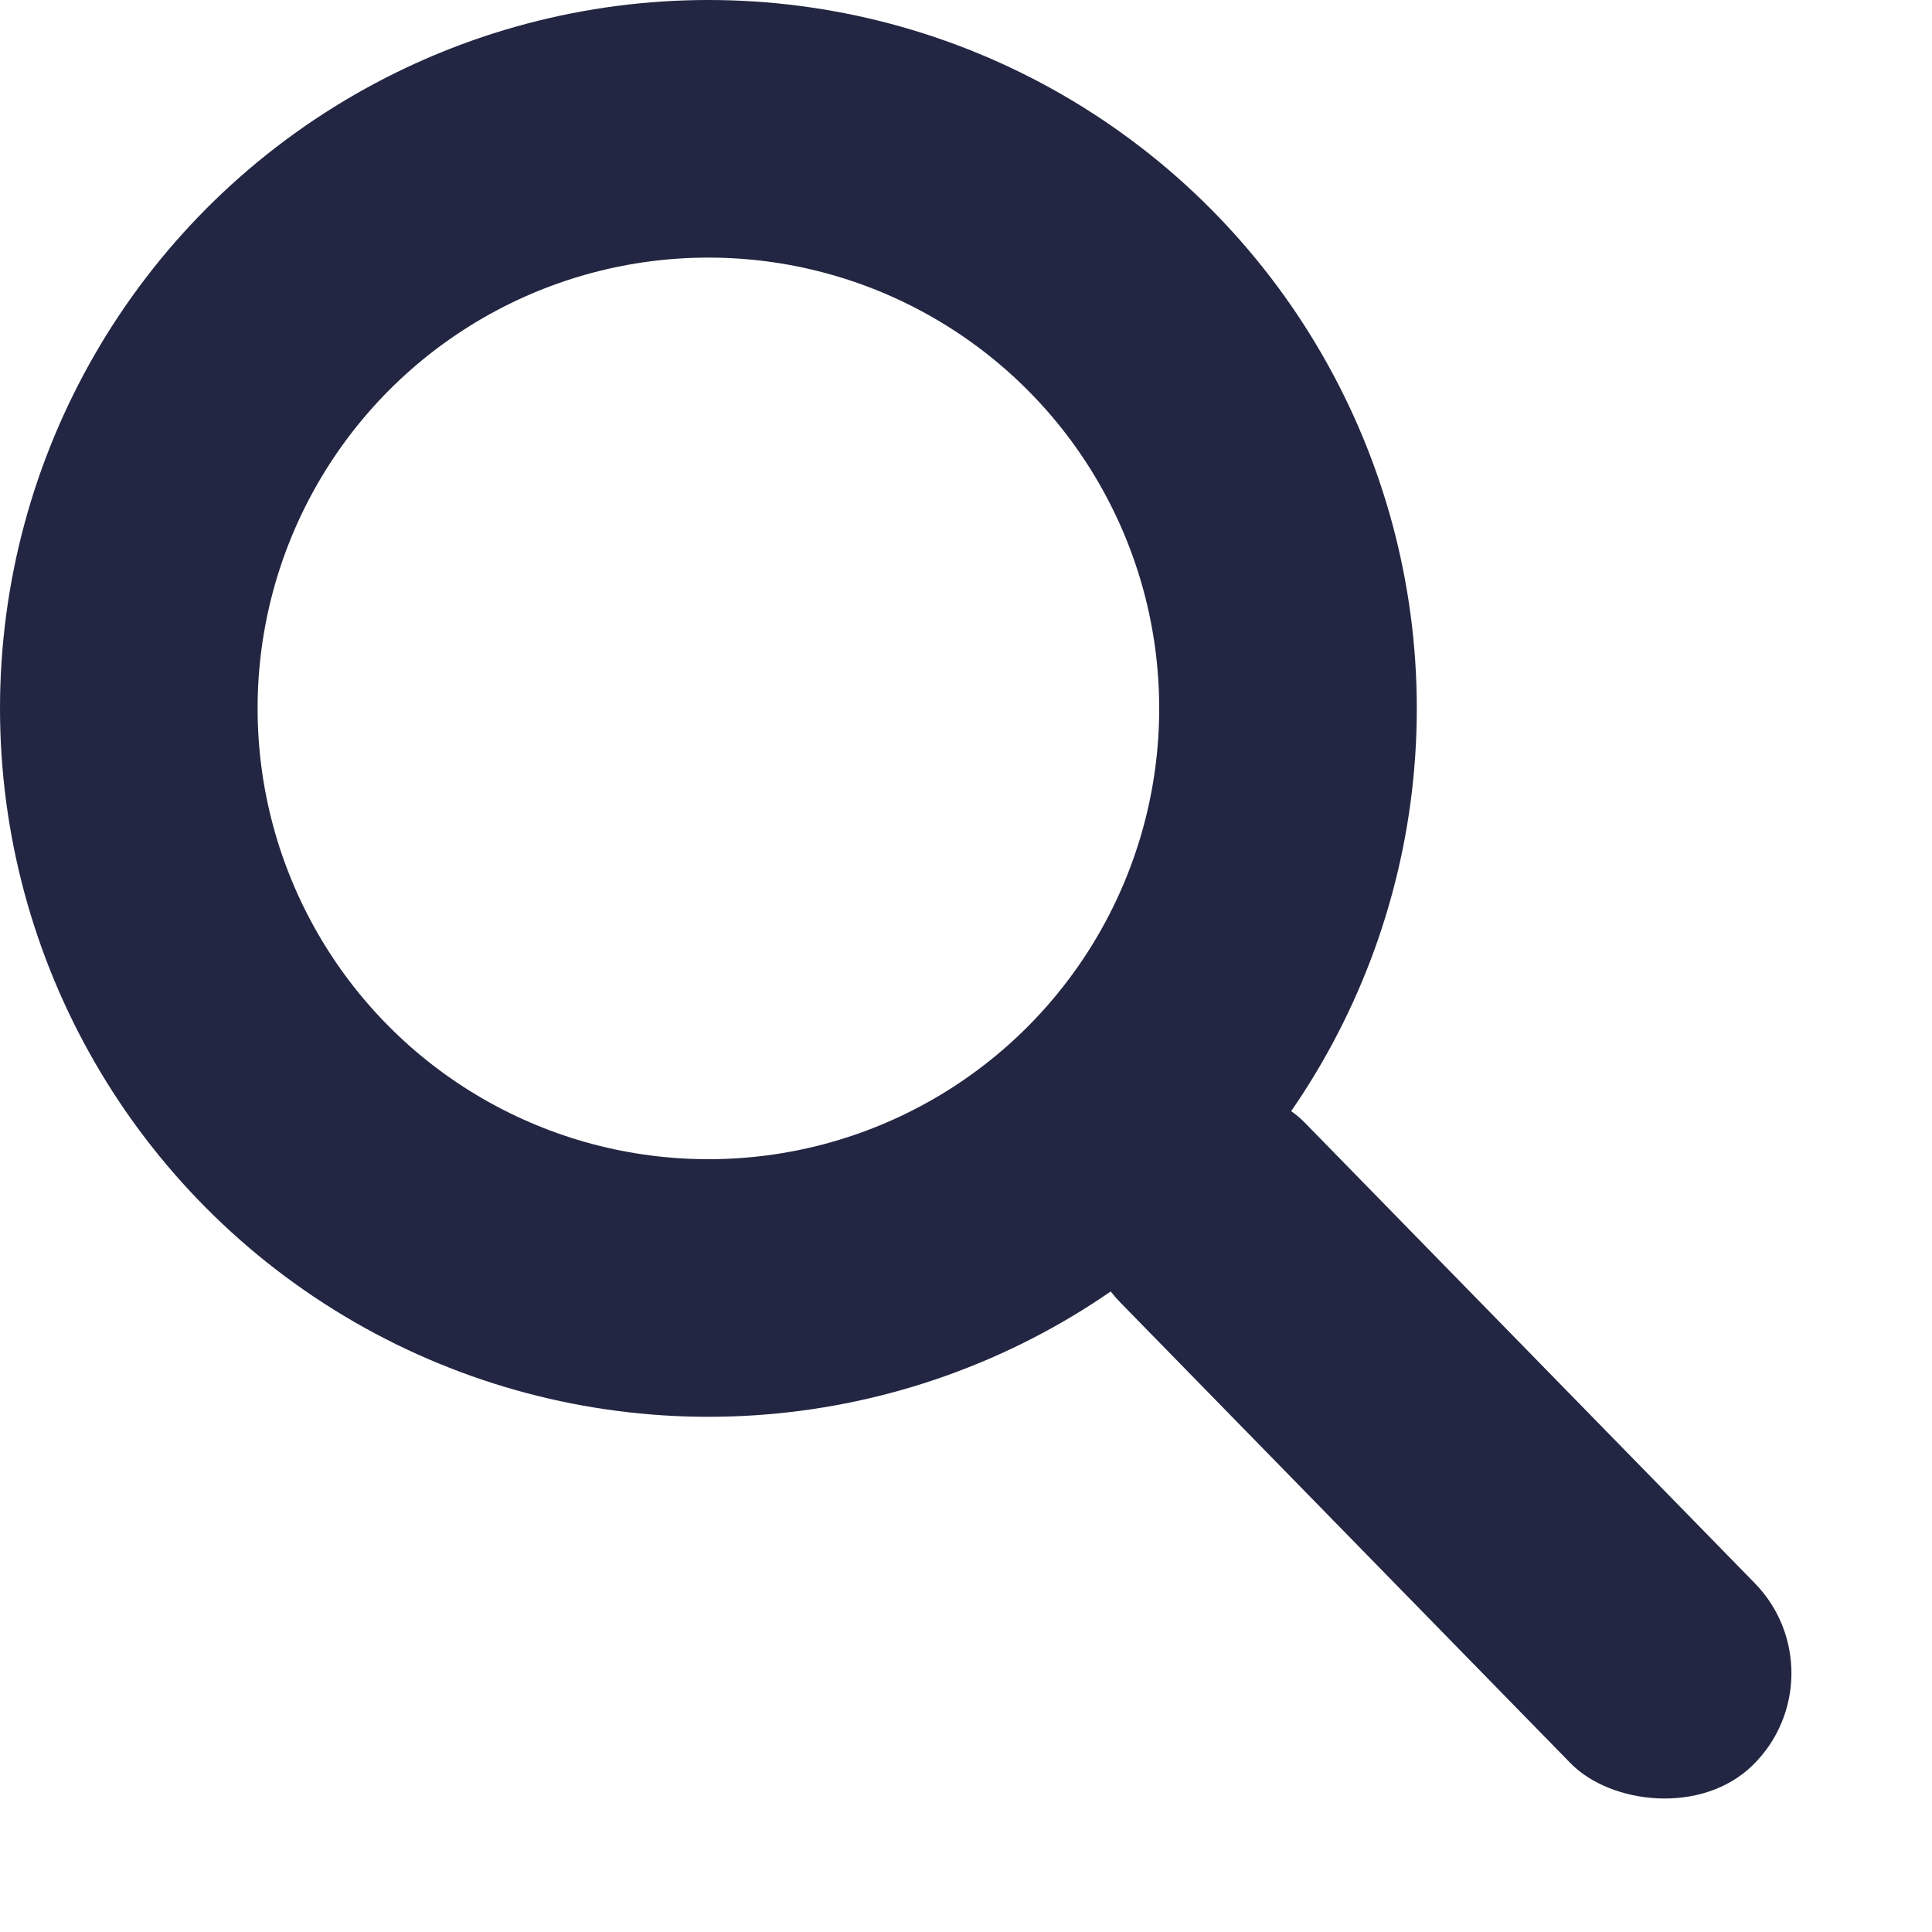 <svg width="15" height="15" viewBox="0 0 15 15" fill="none" xmlns="http://www.w3.org/2000/svg">
<circle cx="5.5" cy="5.5" r="4.5" stroke="#232642" stroke-width="2"/>
<rect x="8" y="9.398" width="2" height="7" rx="1" transform="rotate(-44.339 8 9.398)" fill="#232642"/>
</svg>
